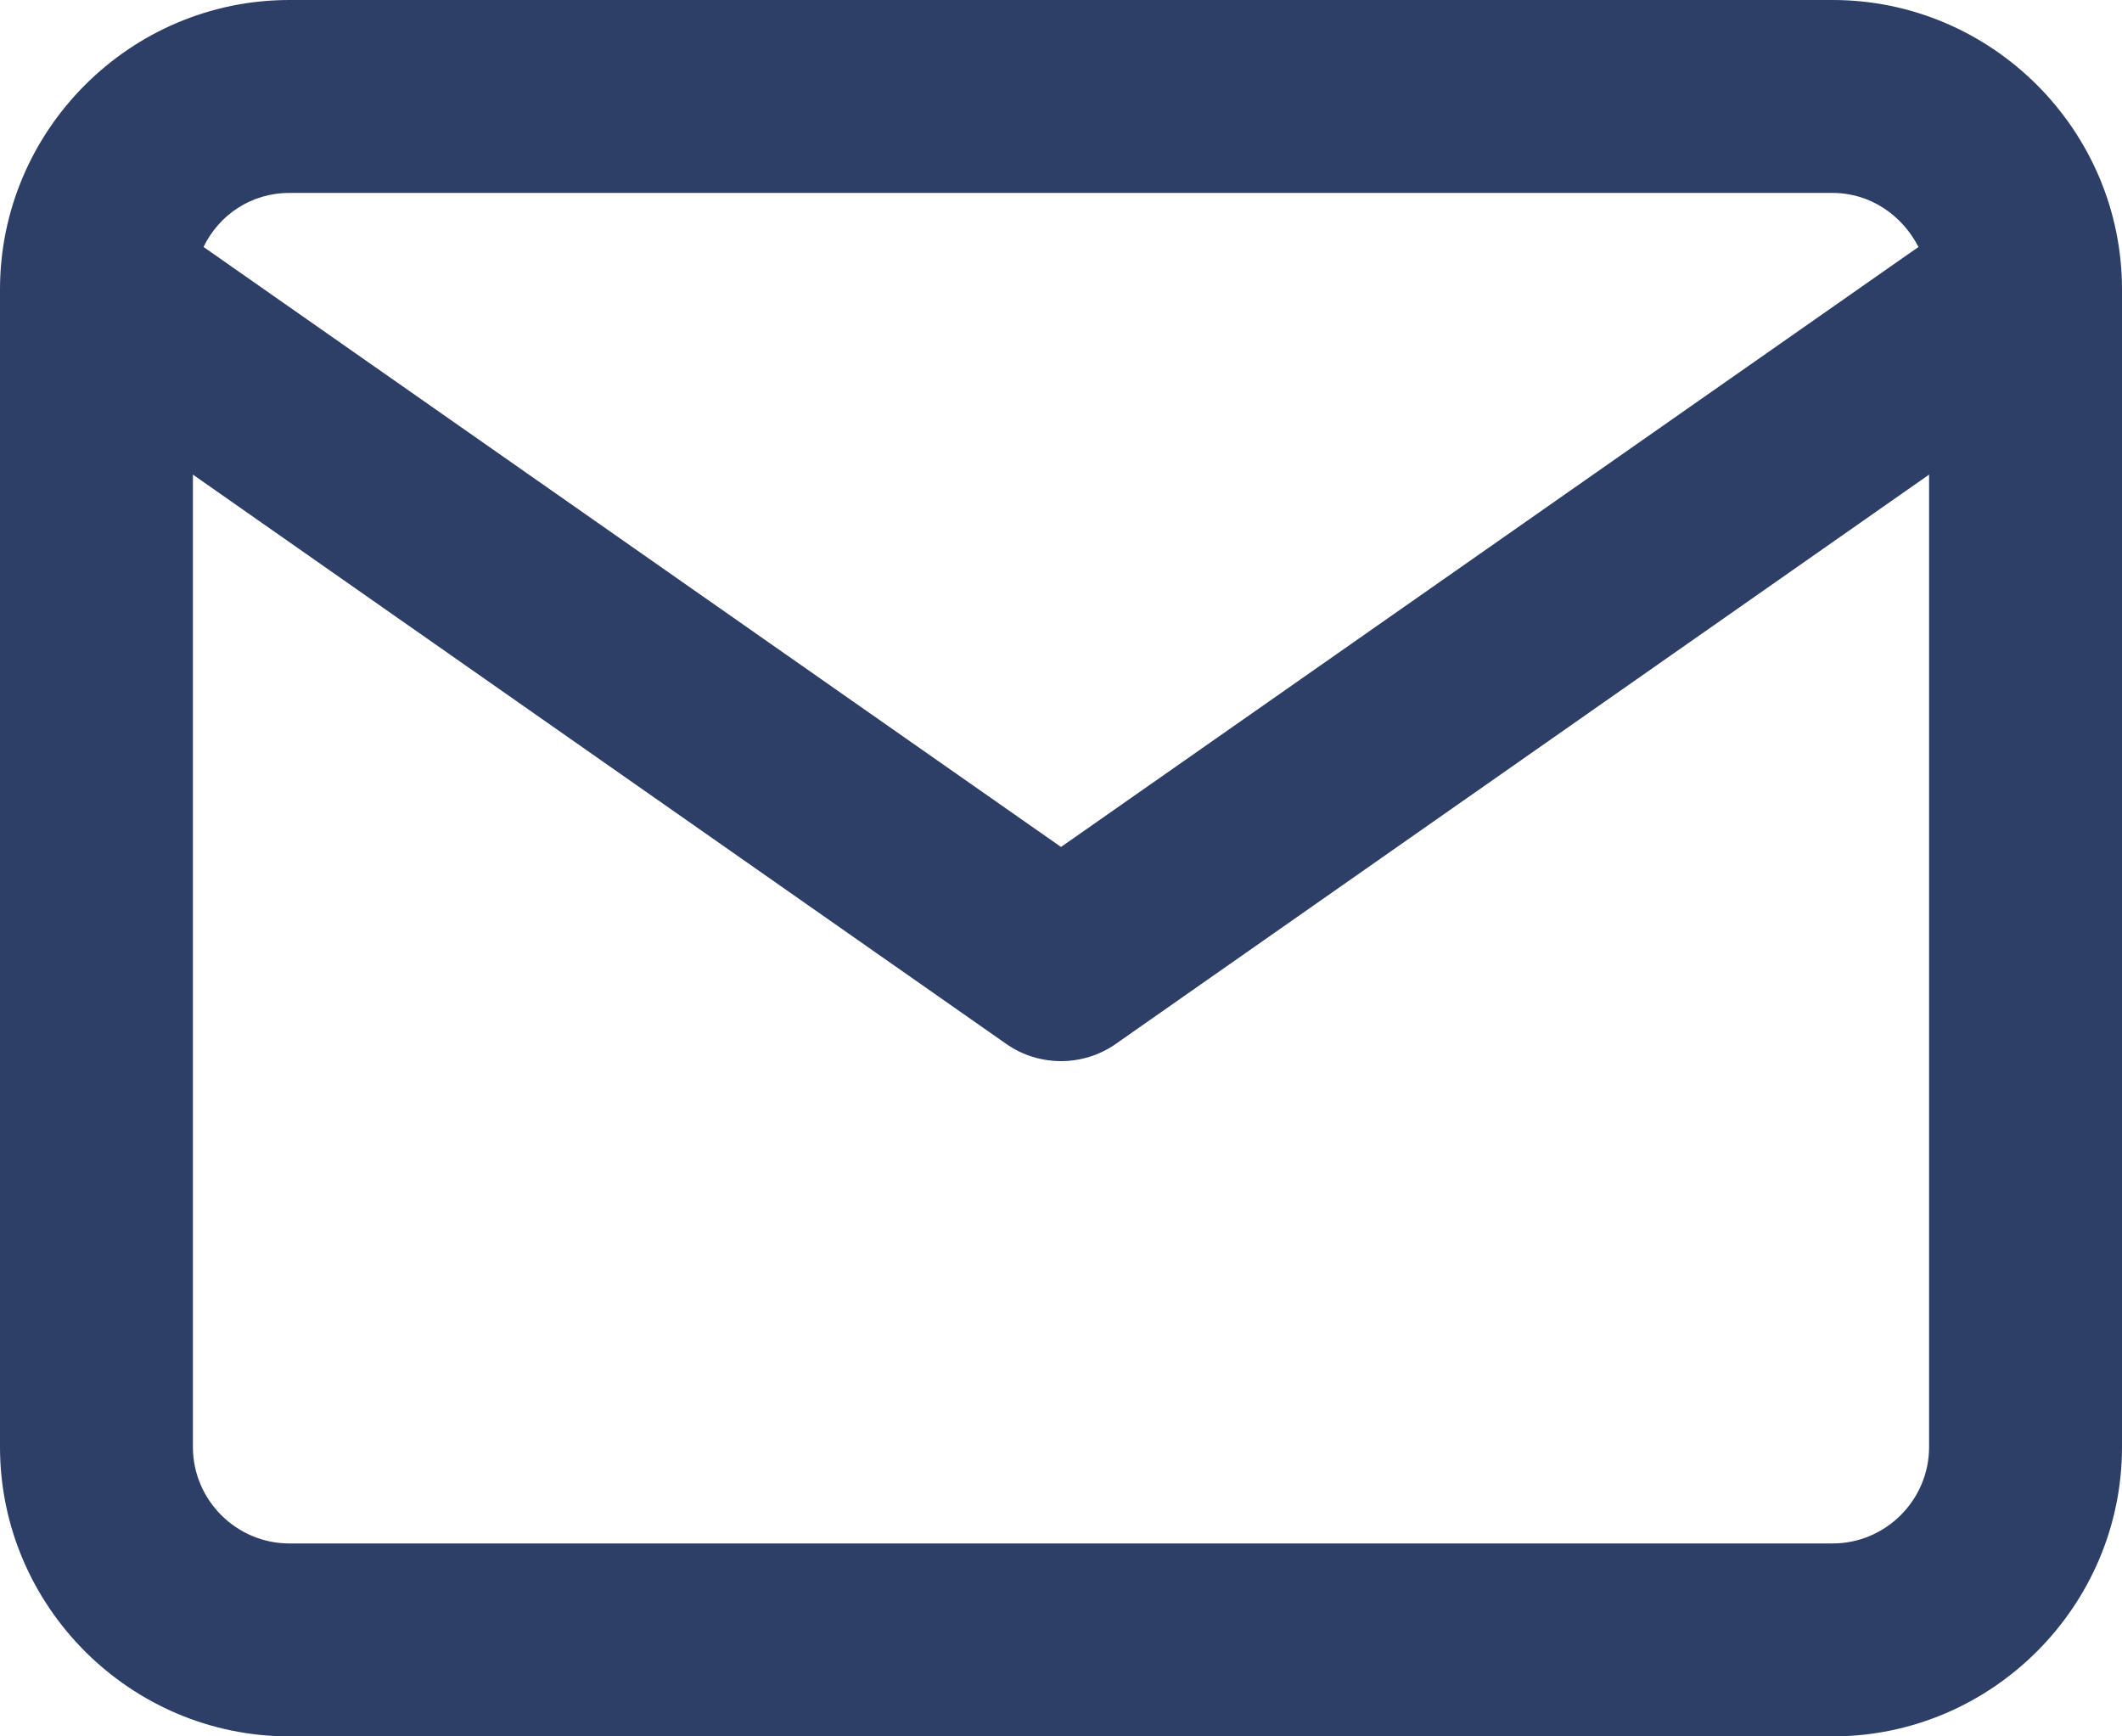 <?xml version="1.0" encoding="UTF-8"?>
<svg id="Layer_2" data-name="Layer 2" xmlns="http://www.w3.org/2000/svg" viewBox="0 0 22 18">
  <defs>
    <style>
      .cls-1 {
        fill: #2d3e67;
      }
    </style>
  </defs>
  <g id="Layer_1-2" data-name="Layer 1">
    <path class="cls-1" d="M19,0H3C1.35,0,0,1.35,0,3v12c0,1.65,1.35,3,3,3h16c1.65,0,3-1.35,3-3V3c0-1.65-1.35-3-3-3ZM3,2h16c.39,0,.72.23.89.56l-8.89,6.22L2.11,2.56c.16-.33.49-.56.89-.56ZM19,16H3c-.55,0-1-.45-1-1V4.92l8.43,5.9c.17.12.37.18.57.18s.4-.06.57-.18l8.43-5.9v10.08c0,.55-.45,1-1,1Z"/>
  </g>
</svg>